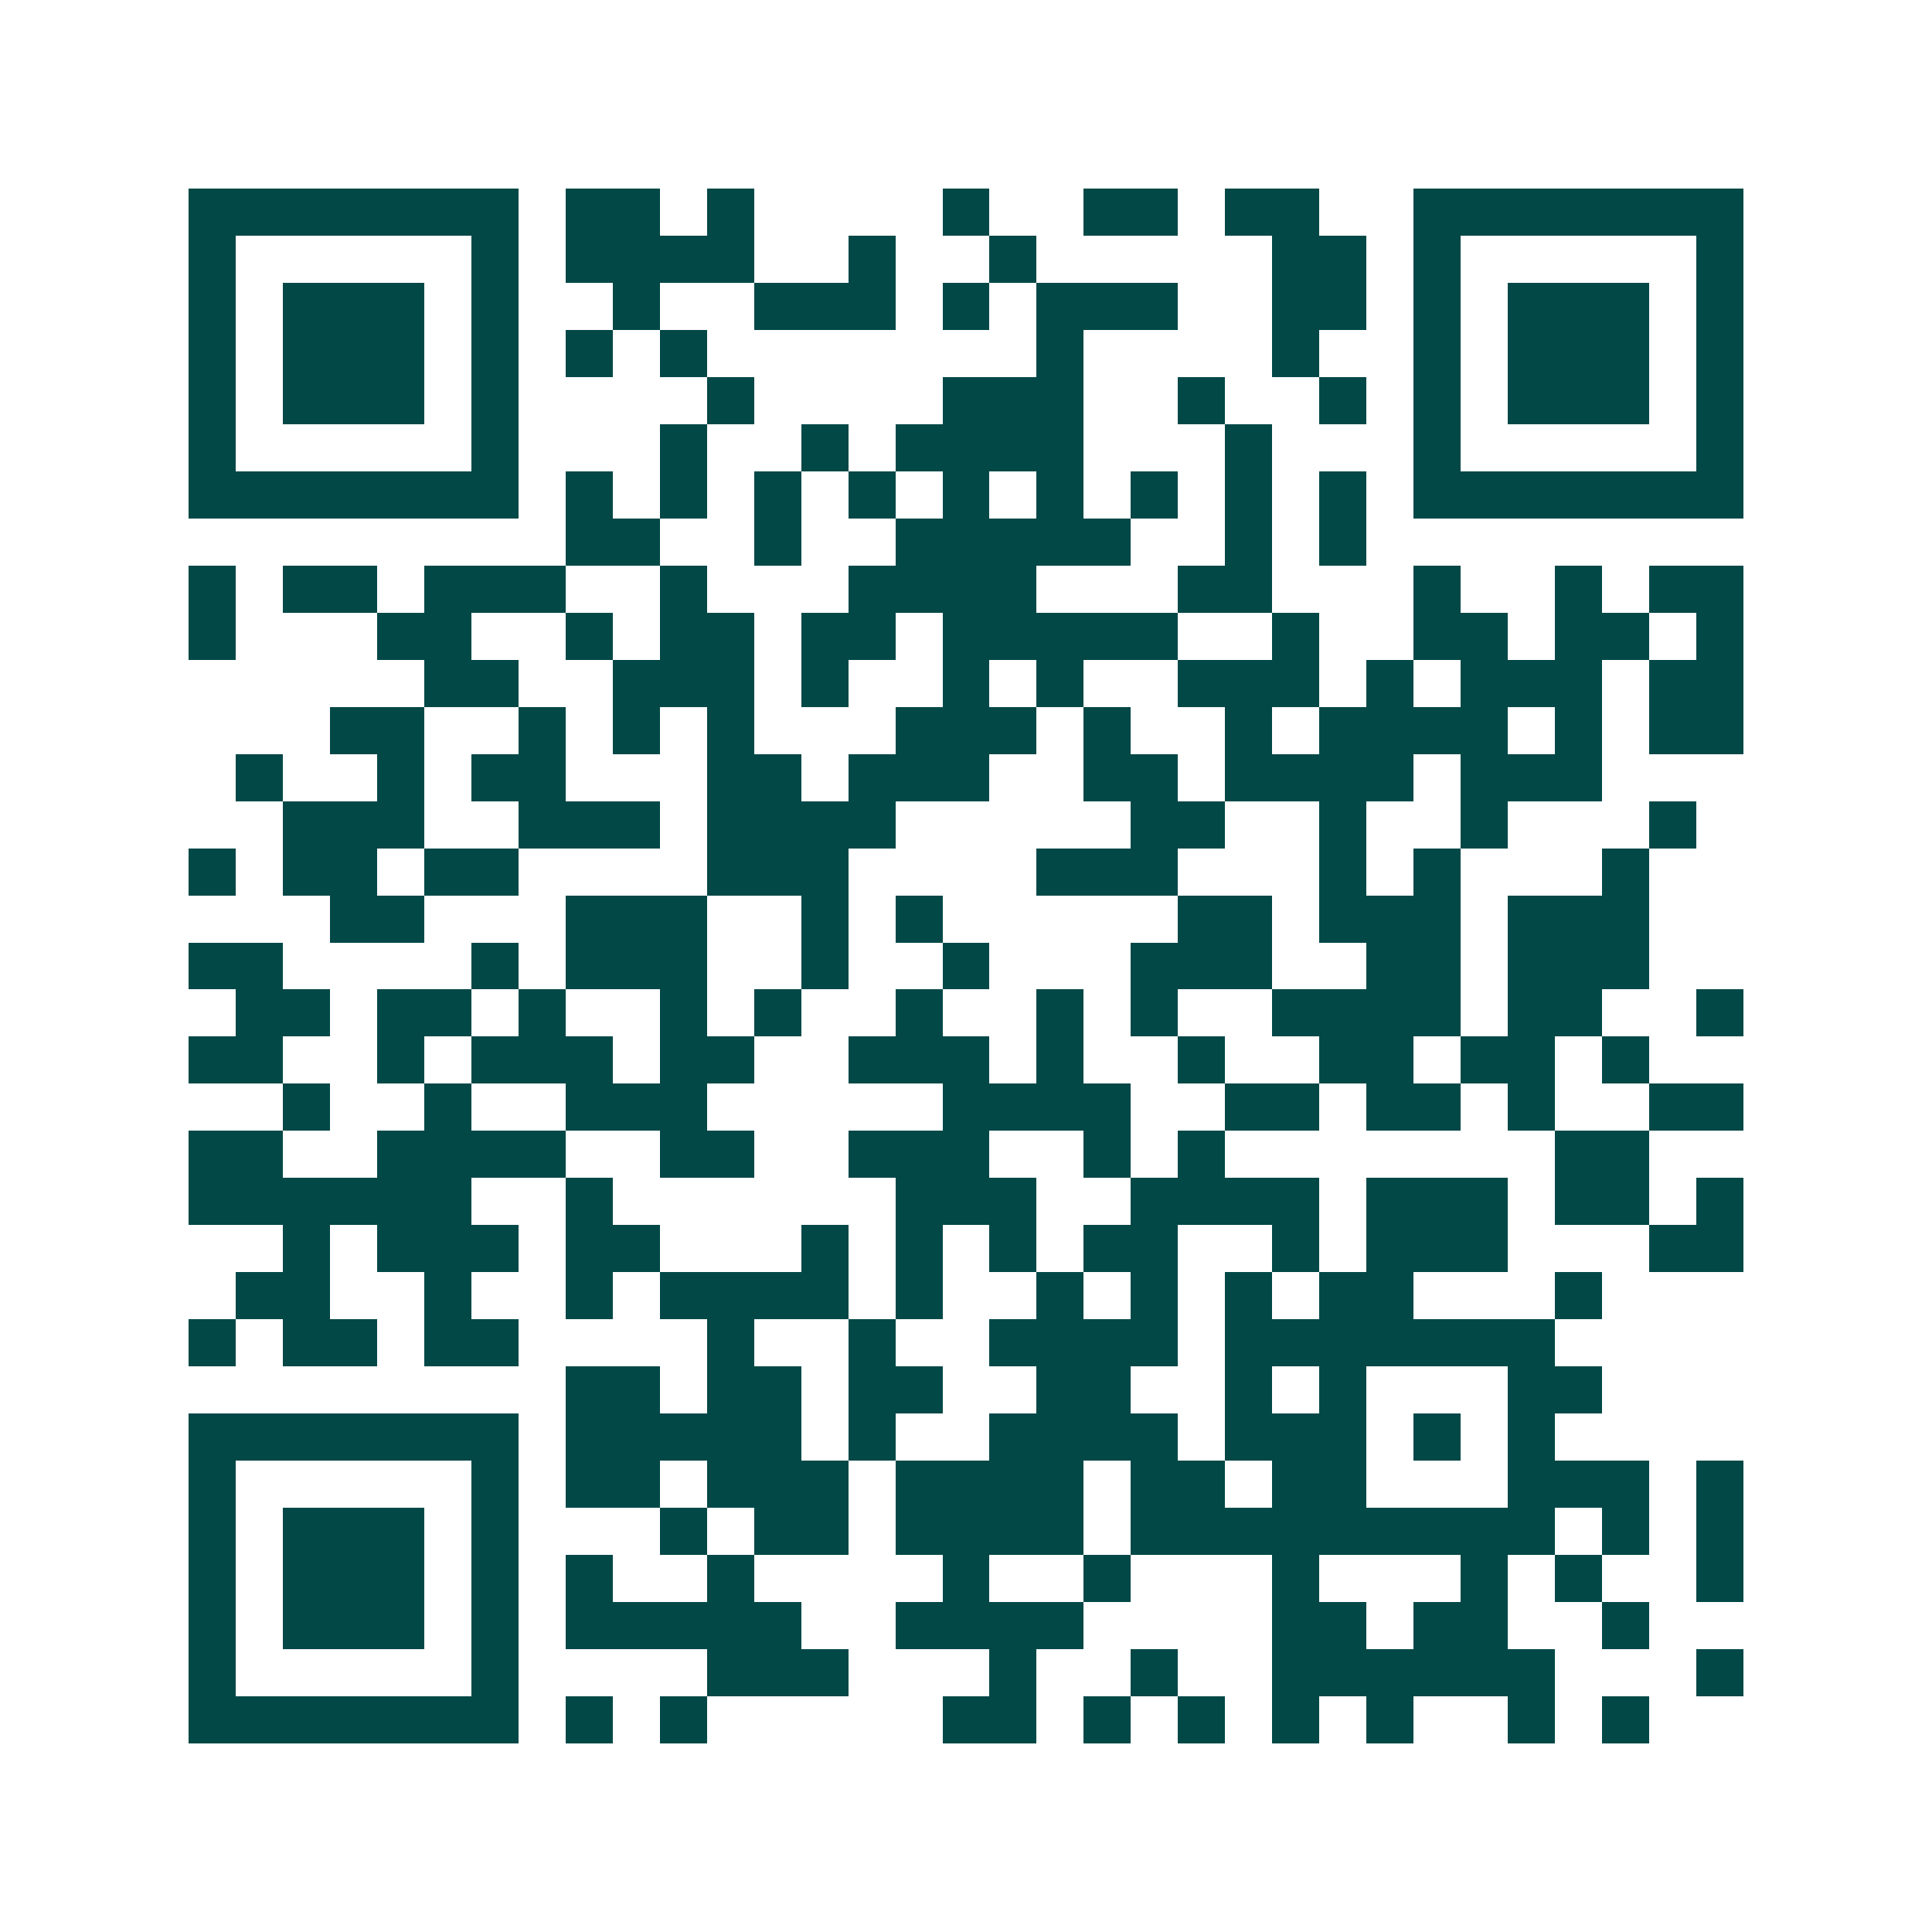 <svg xmlns="http://www.w3.org/2000/svg" width="200" height="200" viewBox="0 0 41 41" shape-rendering="crispEdges"><path fill="#ffffff" d="M0 0h41v41H0z"/><path stroke="#014847" d="M4 4.5h7m1 0h2m1 0h1m4 0h1m2 0h2m1 0h2m2 0h7M4 5.5h1m5 0h1m1 0h4m2 0h1m2 0h1m5 0h2m1 0h1m5 0h1M4 6.5h1m1 0h3m1 0h1m2 0h1m2 0h3m1 0h1m1 0h3m2 0h2m1 0h1m1 0h3m1 0h1M4 7.5h1m1 0h3m1 0h1m1 0h1m1 0h1m7 0h1m4 0h1m2 0h1m1 0h3m1 0h1M4 8.5h1m1 0h3m1 0h1m4 0h1m4 0h3m2 0h1m2 0h1m1 0h1m1 0h3m1 0h1M4 9.5h1m5 0h1m3 0h1m2 0h1m1 0h4m3 0h1m3 0h1m5 0h1M4 10.5h7m1 0h1m1 0h1m1 0h1m1 0h1m1 0h1m1 0h1m1 0h1m1 0h1m1 0h1m1 0h7M12 11.5h2m2 0h1m2 0h5m2 0h1m1 0h1M4 12.5h1m1 0h2m1 0h3m2 0h1m3 0h4m3 0h2m3 0h1m2 0h1m1 0h2M4 13.5h1m3 0h2m2 0h1m1 0h2m1 0h2m1 0h5m2 0h1m2 0h2m1 0h2m1 0h1M9 14.5h2m2 0h3m1 0h1m2 0h1m1 0h1m2 0h3m1 0h1m1 0h3m1 0h2M7 15.5h2m2 0h1m1 0h1m1 0h1m3 0h3m1 0h1m2 0h1m1 0h4m1 0h1m1 0h2M5 16.5h1m2 0h1m1 0h2m3 0h2m1 0h3m2 0h2m1 0h4m1 0h3M6 17.5h3m2 0h3m1 0h4m5 0h2m2 0h1m2 0h1m3 0h1M4 18.5h1m1 0h2m1 0h2m4 0h3m4 0h3m3 0h1m1 0h1m3 0h1M7 19.5h2m3 0h3m2 0h1m1 0h1m5 0h2m1 0h3m1 0h3M4 20.5h2m4 0h1m1 0h3m2 0h1m2 0h1m3 0h3m2 0h2m1 0h3M5 21.5h2m1 0h2m1 0h1m2 0h1m1 0h1m2 0h1m2 0h1m1 0h1m2 0h4m1 0h2m2 0h1M4 22.5h2m2 0h1m1 0h3m1 0h2m2 0h3m1 0h1m2 0h1m2 0h2m1 0h2m1 0h1M6 23.5h1m2 0h1m2 0h3m5 0h4m2 0h2m1 0h2m1 0h1m2 0h2M4 24.5h2m2 0h4m2 0h2m2 0h3m2 0h1m1 0h1m7 0h2M4 25.5h6m2 0h1m6 0h3m2 0h4m1 0h3m1 0h2m1 0h1M6 26.5h1m1 0h3m1 0h2m3 0h1m1 0h1m1 0h1m1 0h2m2 0h1m1 0h3m3 0h2M5 27.5h2m2 0h1m2 0h1m1 0h4m1 0h1m2 0h1m1 0h1m1 0h1m1 0h2m3 0h1M4 28.5h1m1 0h2m1 0h2m4 0h1m2 0h1m2 0h4m1 0h7M12 29.5h2m1 0h2m1 0h2m2 0h2m2 0h1m1 0h1m3 0h2M4 30.5h7m1 0h5m1 0h1m2 0h4m1 0h3m1 0h1m1 0h1M4 31.5h1m5 0h1m1 0h2m1 0h3m1 0h4m1 0h2m1 0h2m3 0h3m1 0h1M4 32.5h1m1 0h3m1 0h1m3 0h1m1 0h2m1 0h4m1 0h9m1 0h1m1 0h1M4 33.5h1m1 0h3m1 0h1m1 0h1m2 0h1m4 0h1m2 0h1m3 0h1m3 0h1m1 0h1m2 0h1M4 34.5h1m1 0h3m1 0h1m1 0h5m2 0h4m4 0h2m1 0h2m2 0h1M4 35.5h1m5 0h1m4 0h3m3 0h1m2 0h1m2 0h6m3 0h1M4 36.5h7m1 0h1m1 0h1m5 0h2m1 0h1m1 0h1m1 0h1m1 0h1m2 0h1m1 0h1"/></svg>
